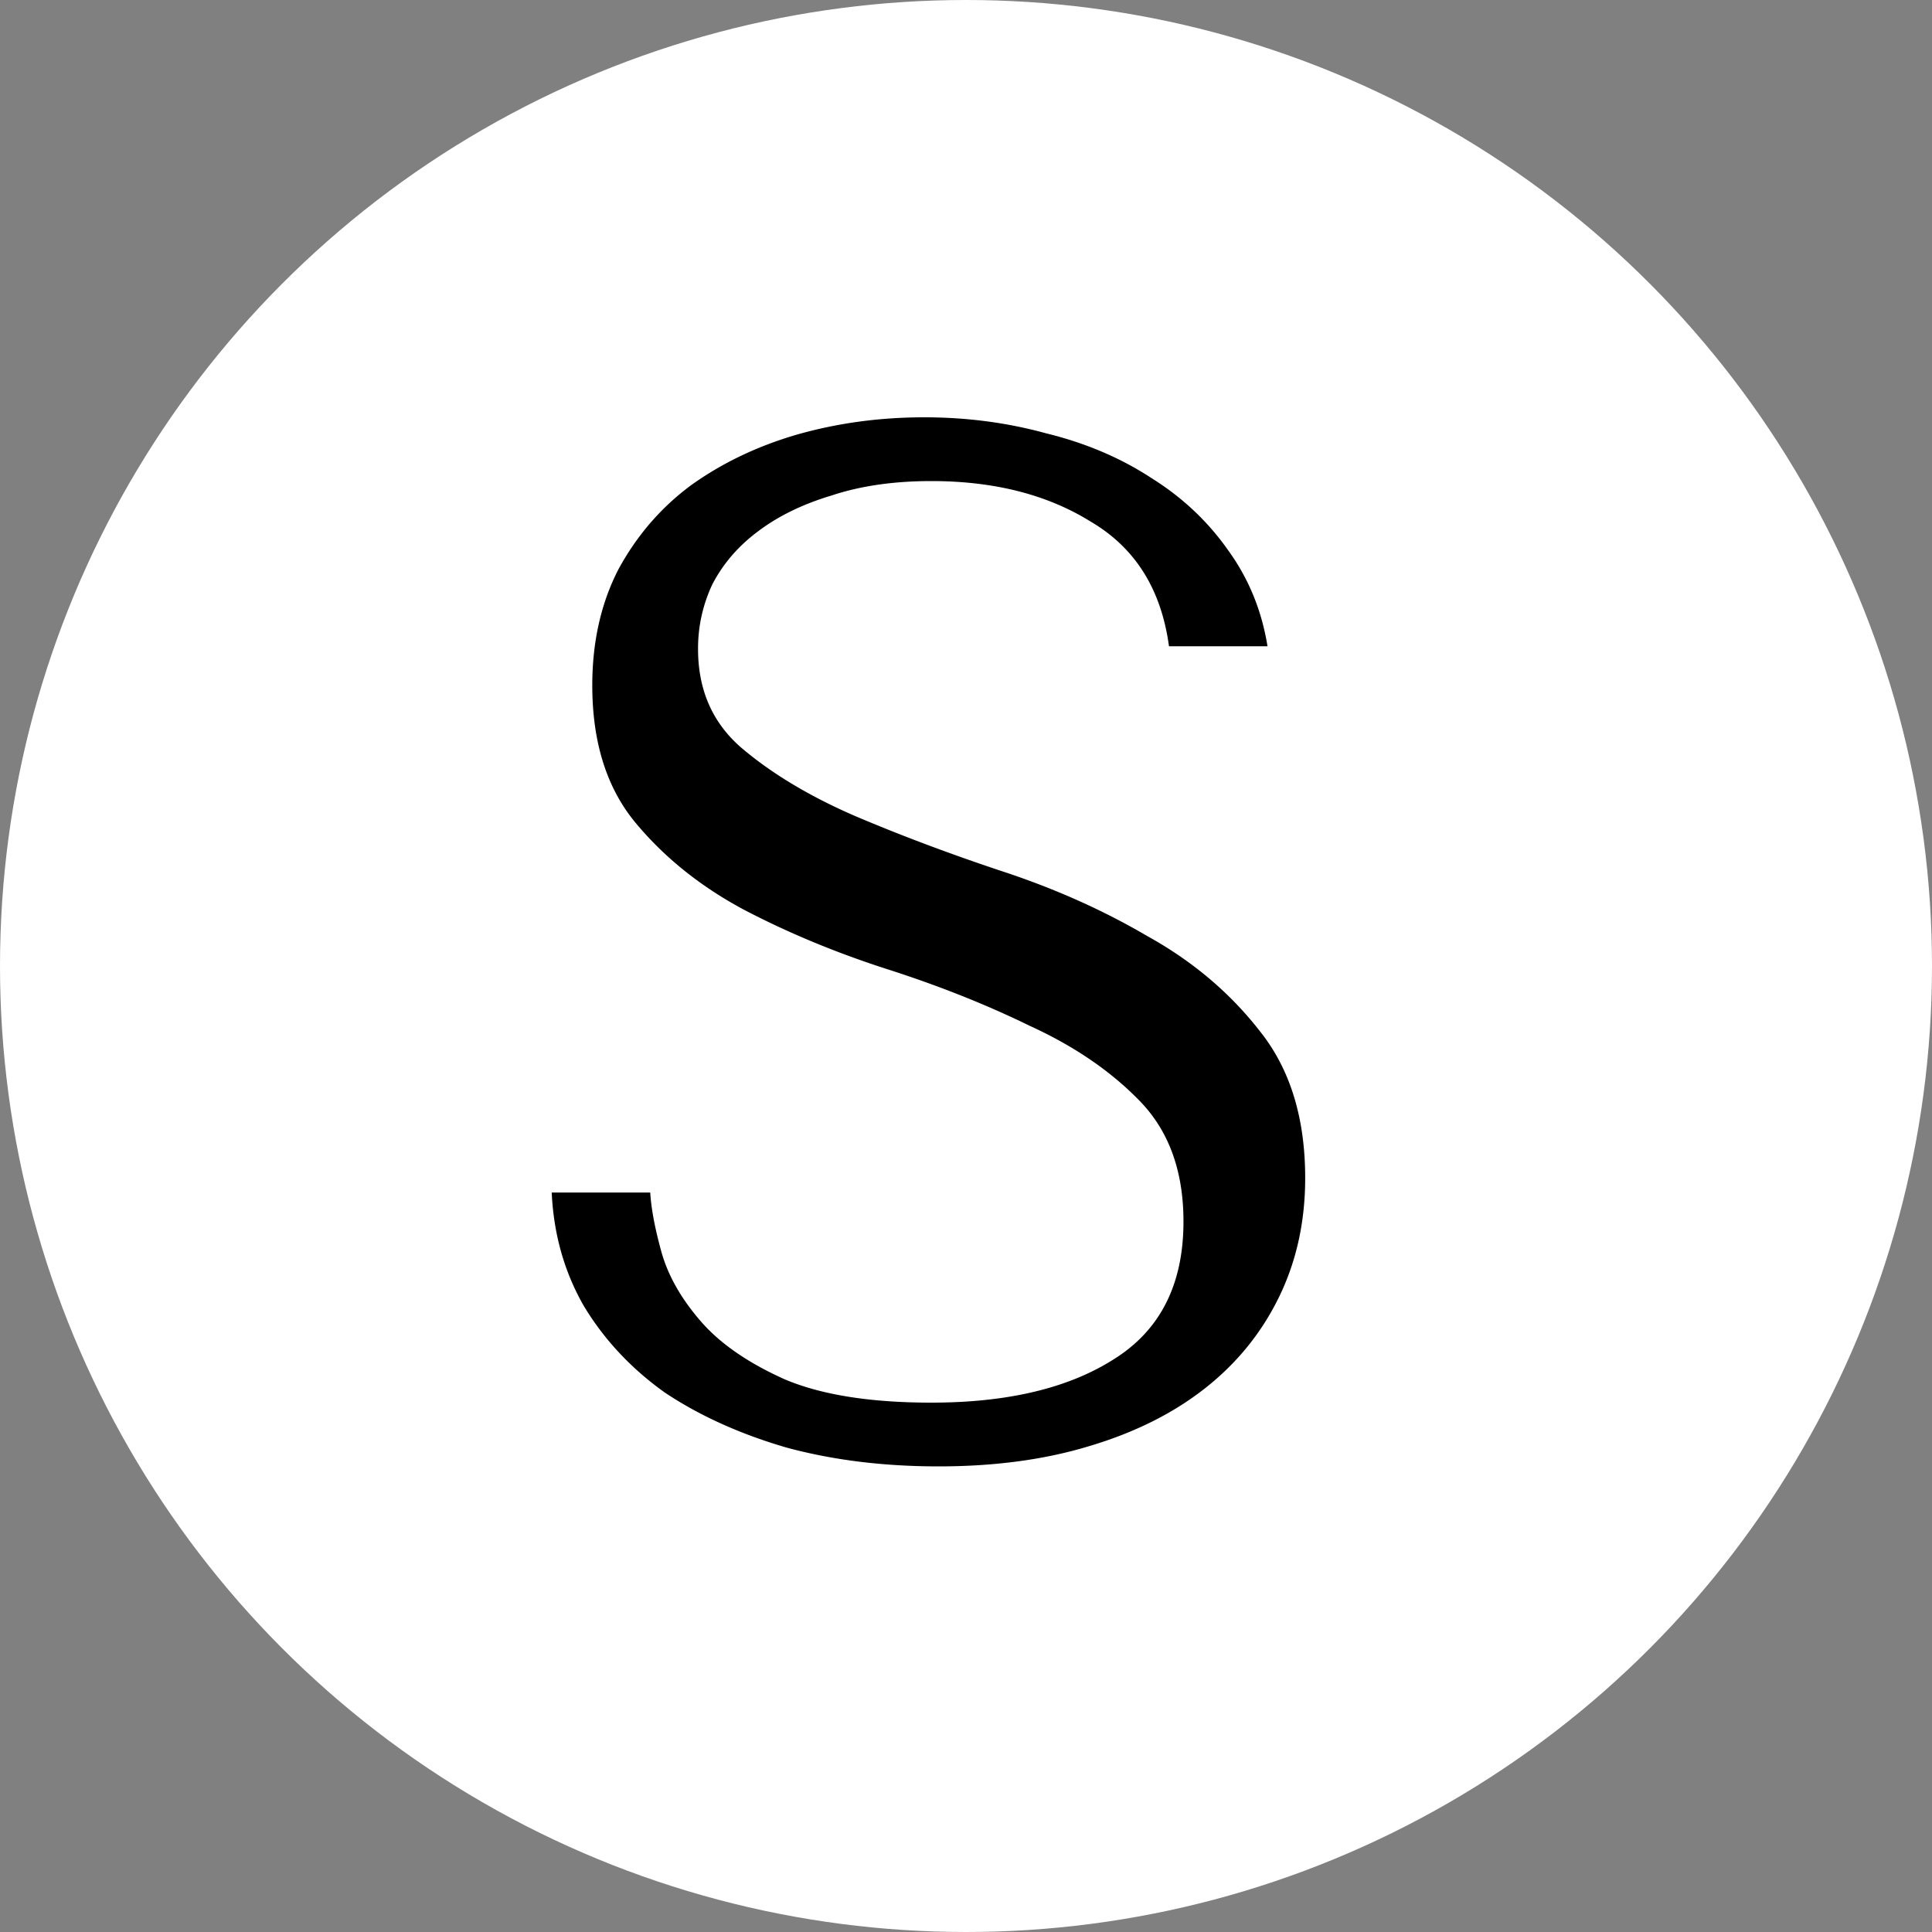 <svg xmlns="http://www.w3.org/2000/svg" width="128" height="128" fill="none"><rect width="100%" height="100%" fill="#808080" stroke="none"/><circle cx="64" cy="64" r="64" fill="#fff"/><path fill="#000" d="M36.552 79.008h6.528c.064 1.088.32 2.432.768 4.032.448 1.536 1.312 3.04 2.592 4.512 1.28 1.472 3.136 2.752 5.568 3.84 2.432 1.024 5.664 1.536 9.696 1.536 5.056 0 9.088-.96 12.096-2.88 3.072-1.92 4.608-4.96 4.608-9.12 0-3.328-.96-5.984-2.88-7.968s-4.352-3.648-7.296-4.992c-2.88-1.408-6.016-2.656-9.408-3.744-3.392-1.088-6.56-2.4-9.504-3.936-2.88-1.536-5.28-3.456-7.2-5.76s-2.88-5.344-2.88-9.12c0-2.88.576-5.44 1.728-7.68 1.216-2.24 2.816-4.096 4.8-5.568 2.048-1.472 4.384-2.592 7.008-3.36 2.688-.768 5.504-1.152 8.448-1.152 2.816 0 5.504.352 8.064 1.056 2.624.64 4.96 1.632 7.008 2.976 2.048 1.28 3.744 2.88 5.088 4.8 1.344 1.856 2.208 3.968 2.592 6.336h-6.528c-.512-3.776-2.24-6.528-5.184-8.256-2.88-1.792-6.4-2.688-10.56-2.688-2.496 0-4.704.32-6.624.96-1.92.576-3.552 1.376-4.896 2.4-1.28.96-2.272 2.112-2.976 3.456a9.92 9.92 0 0 0-.96 4.32c0 2.752.992 4.96 2.976 6.624 1.984 1.664 4.448 3.136 7.392 4.416 3.008 1.28 6.24 2.496 9.696 3.648 3.52 1.152 6.752 2.592 9.696 4.32 3.008 1.664 5.504 3.776 7.488 6.336 1.984 2.496 2.976 5.728 2.976 9.696 0 2.88-.576 5.504-1.728 7.872-1.152 2.368-2.784 4.384-4.896 6.048-2.112 1.664-4.672 2.944-7.68 3.84-2.944.896-6.272 1.344-9.984 1.344-3.648 0-7.008-.416-10.08-1.248-3.072-.896-5.76-2.112-8.064-3.648-2.24-1.6-4.032-3.52-5.376-5.76-1.28-2.24-1.984-4.736-2.112-7.488Z"/></svg>